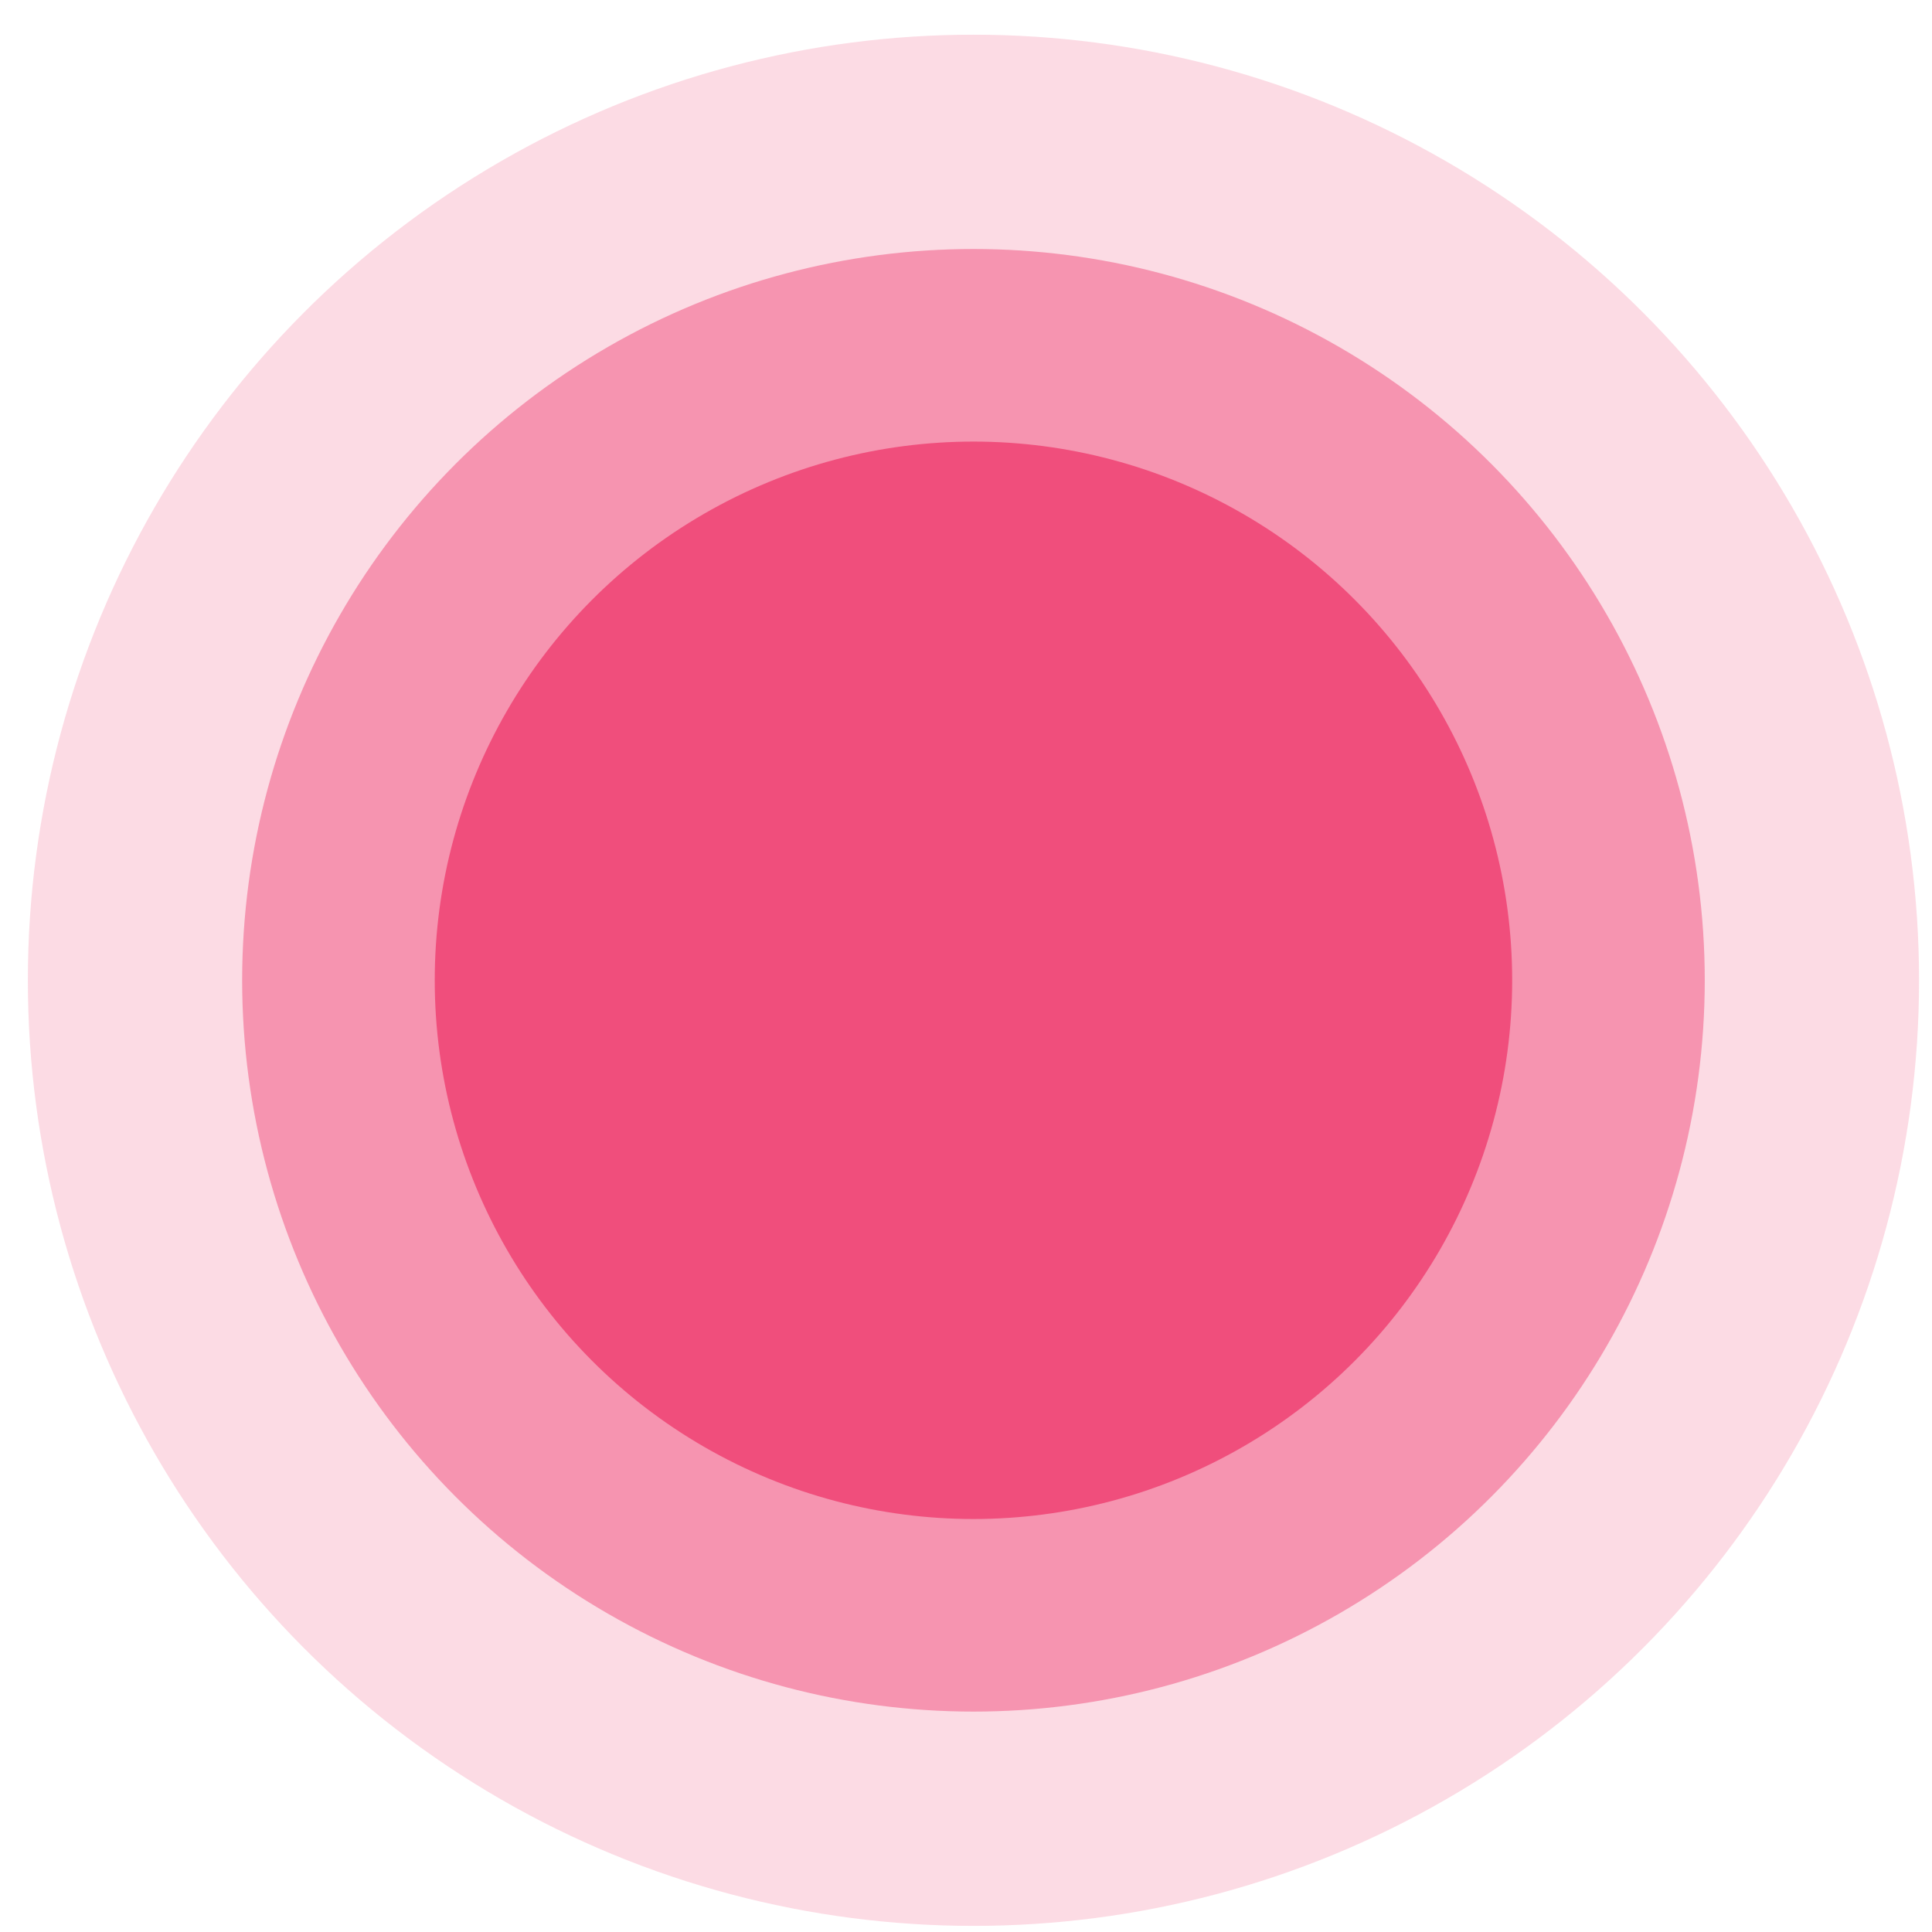 <svg width="50" height="50" viewBox="0 0 50 50" fill="none" xmlns="http://www.w3.org/2000/svg">
<circle opacity="0.2" cx="25.193" cy="25.37" r="24.472" fill="#F04E7C"/>
<circle opacity="0.5" cx="25.193" cy="25.37" r="18.926" fill="#F04E7C"/>
<circle cx="25.193" cy="25.37" r="13.942" fill="#F04E7C"/>
</svg>
